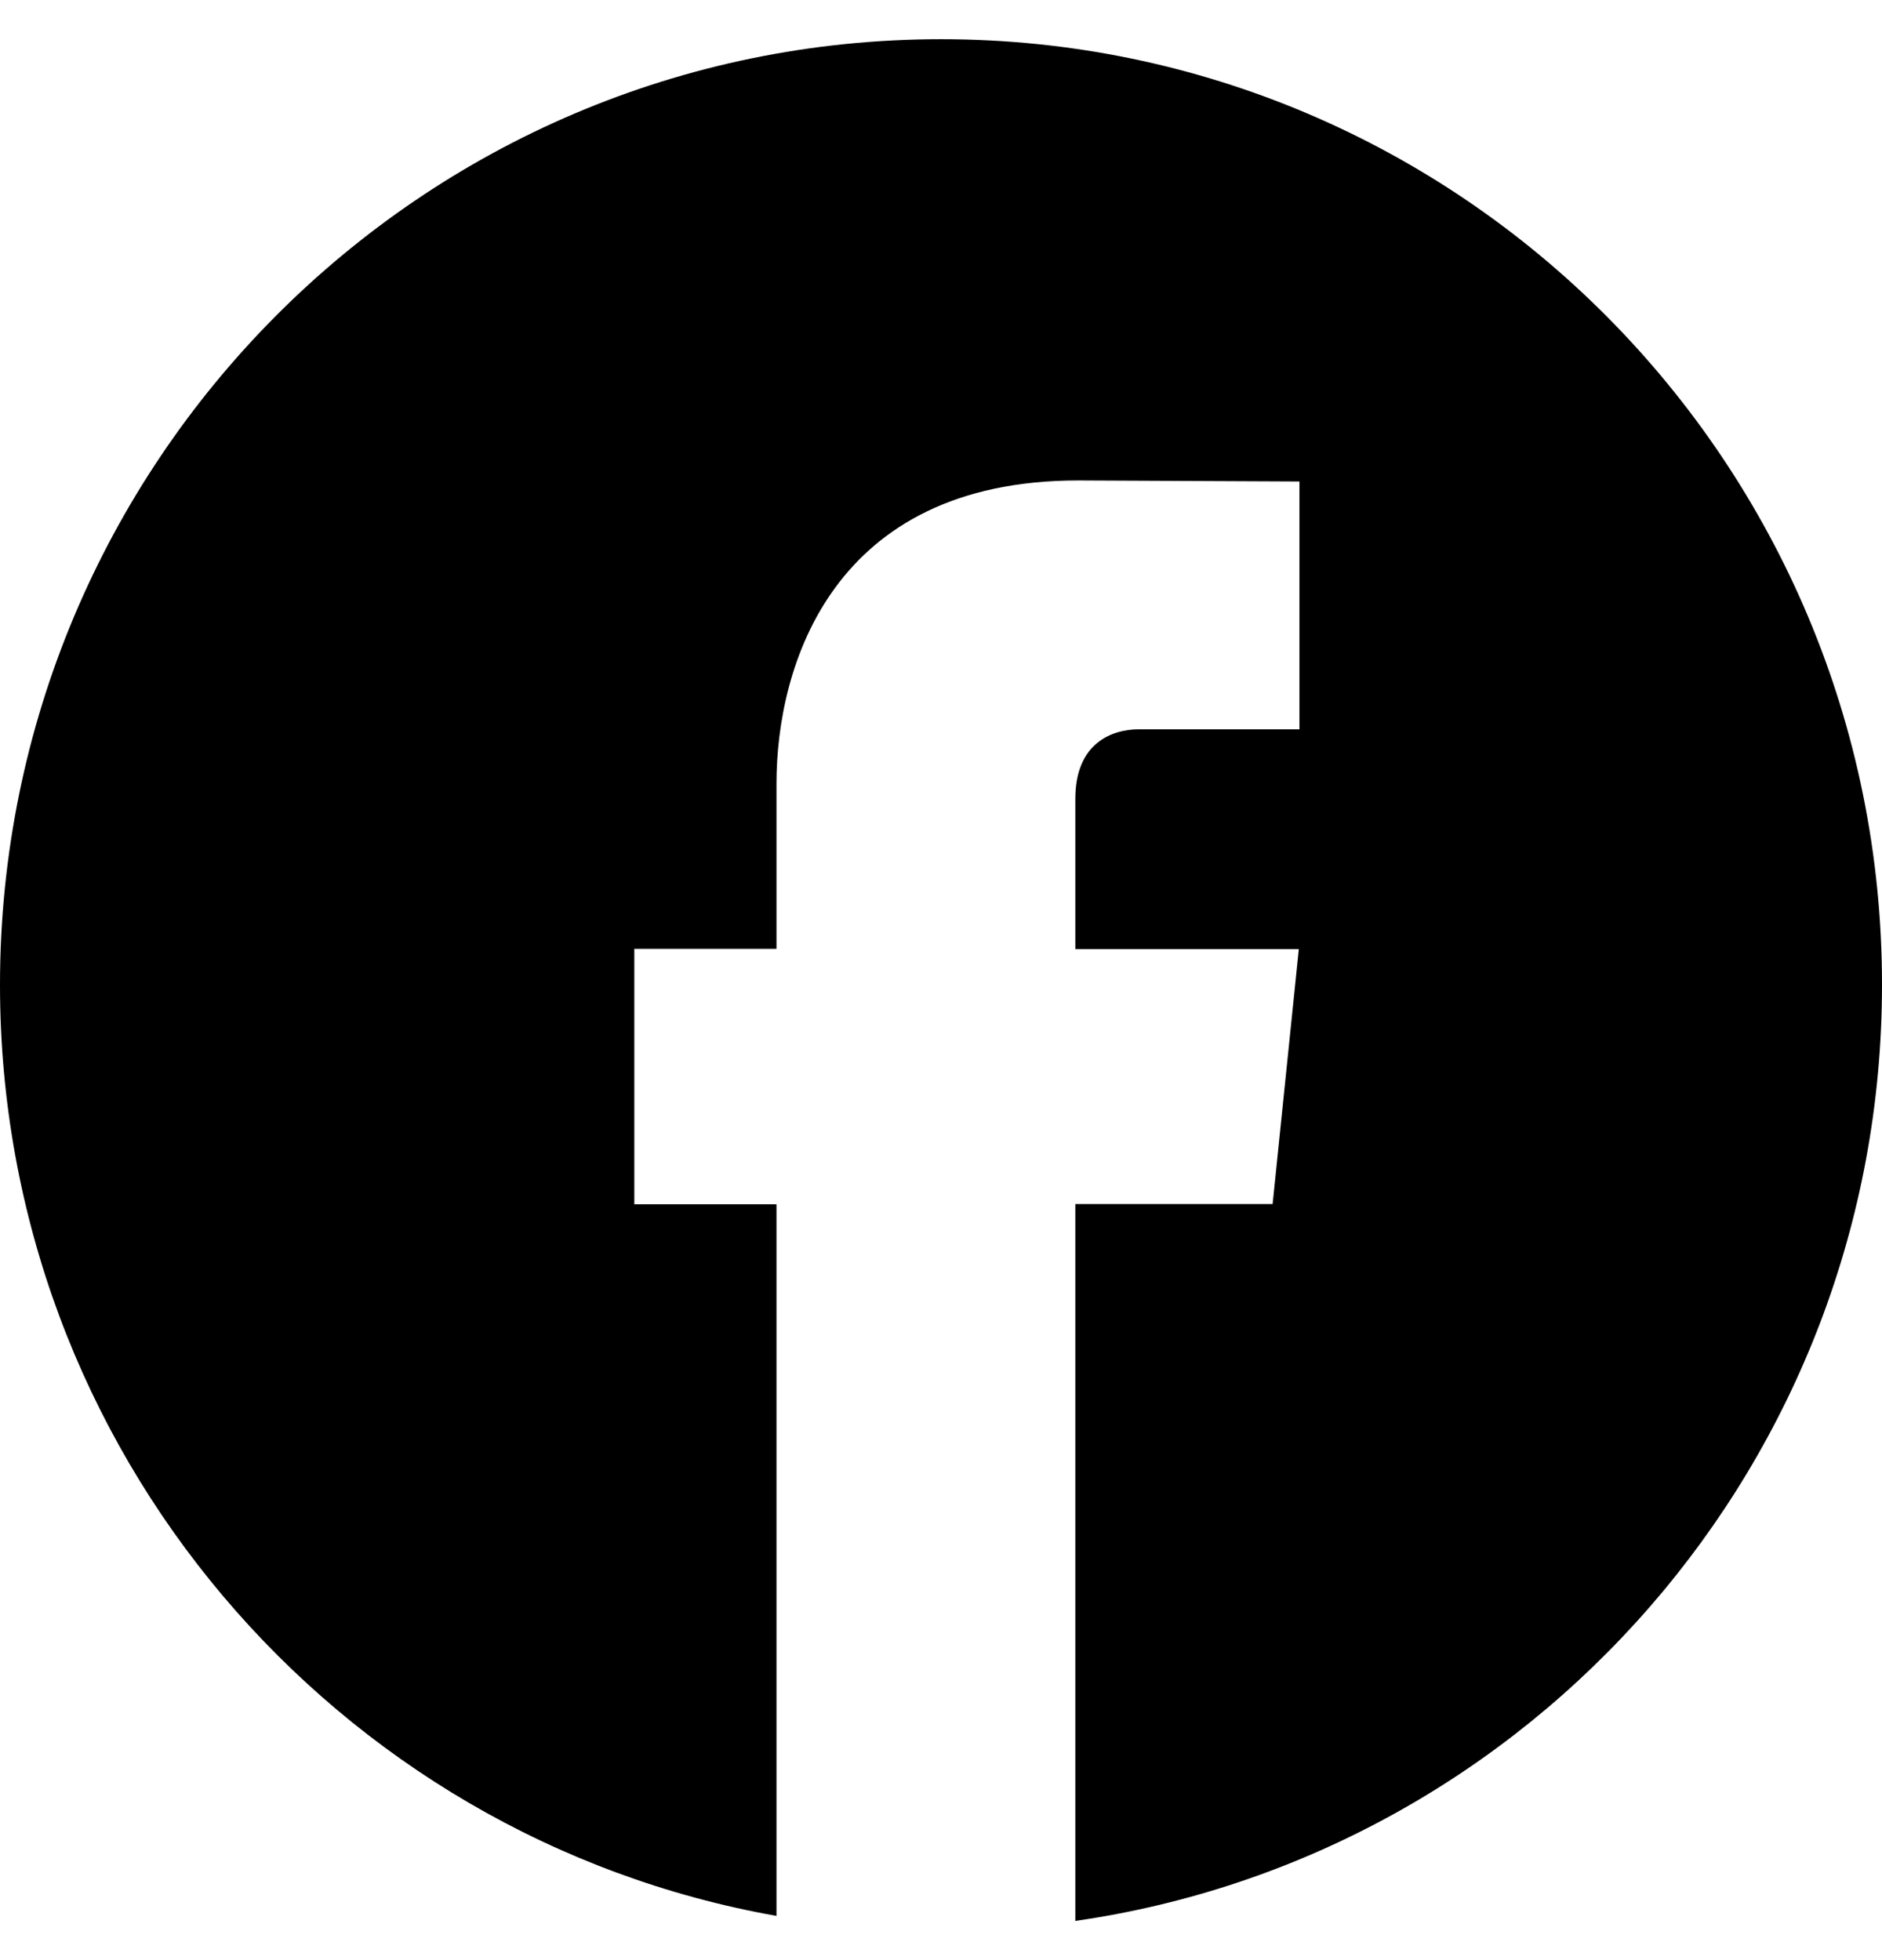 <?xml version="1.0" encoding="iso-8859-1"?>
<svg width="24" height="25" viewBox="0 0 24 25" fill="none" xmlns="http://www.w3.org/2000/svg">
<path d="M12.001 0.5C5.372 0.5 0 5.899 0 12.562C0 18.504 4.276 23.438 9.902 24.436V15.36H8.089V12.102H9.902V9.995C9.902 8.49 10.614 6.128 13.748 6.128L16.571 6.141V9.302H14.523C14.186 9.302 13.713 9.471 13.713 10.189V12.105H16.563L16.229 15.357H13.713V24.5C19.529 23.664 24 18.638 24 12.562C24.003 5.899 18.628 0.5 12.001 0.5Z" fill="black"/>
</svg>
